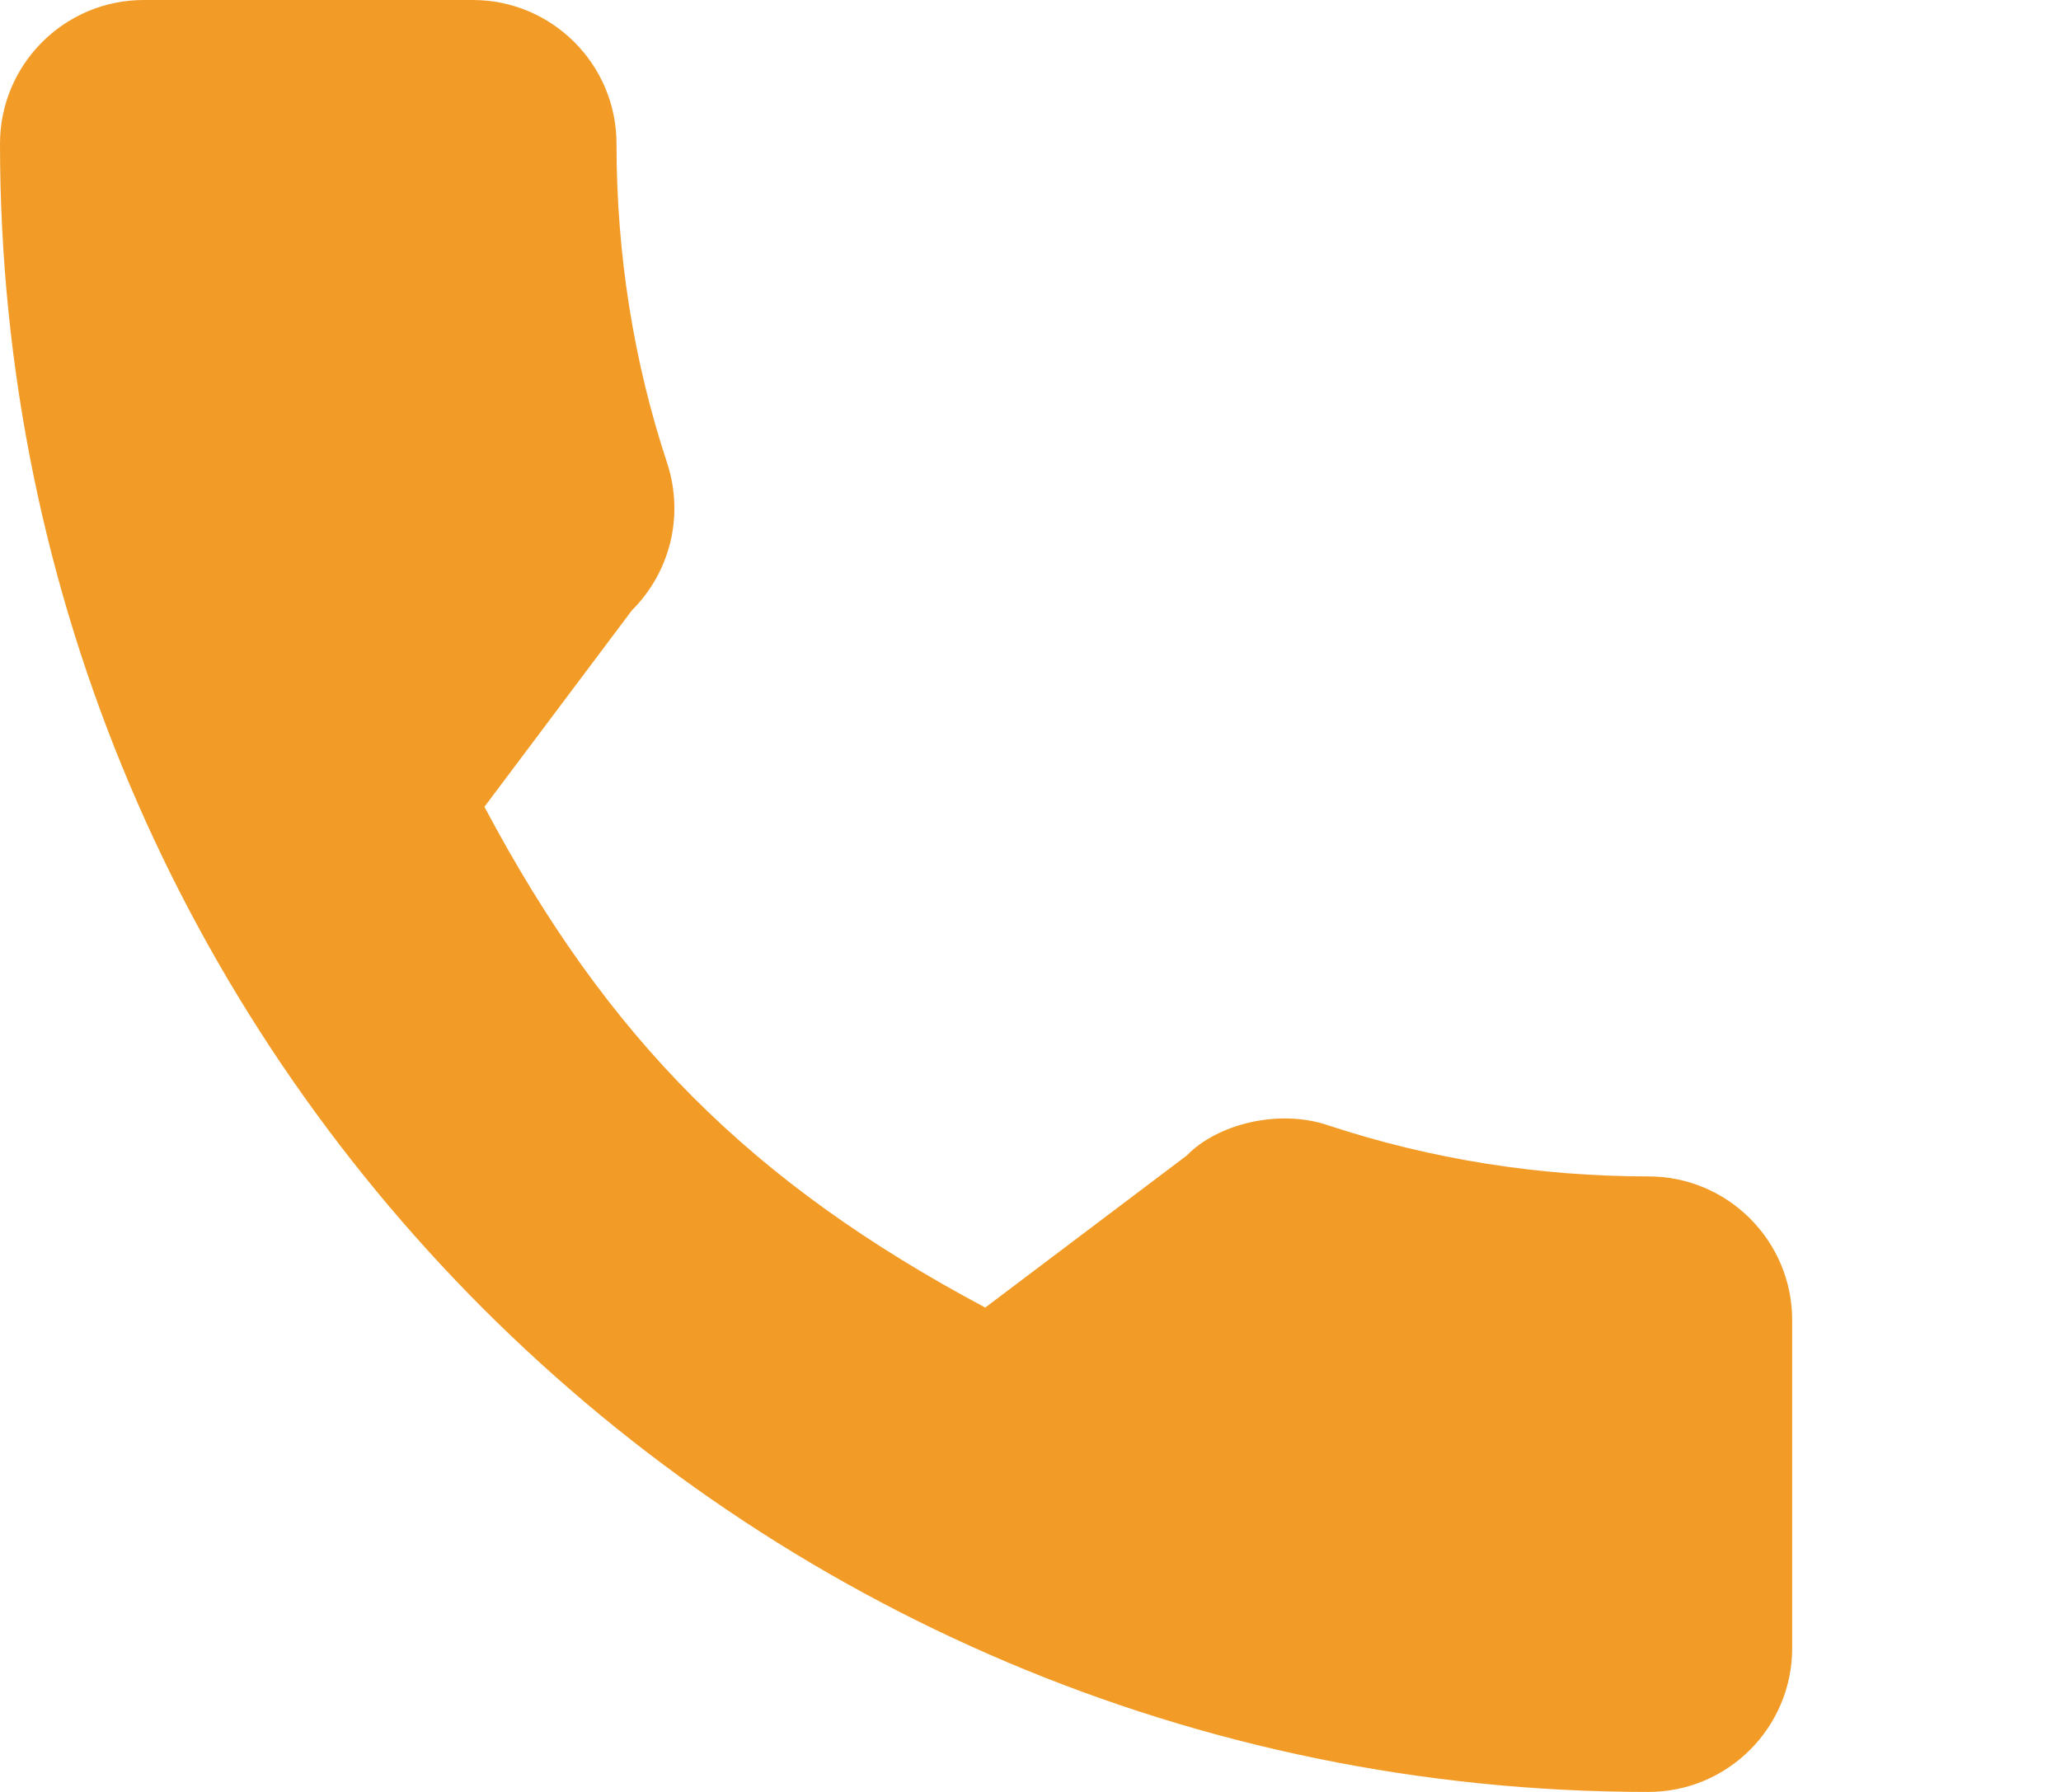 <?xml version="1.0" encoding="utf-8"?><svg width="23" height="20" viewBox="0 0 23 20" fill="none" xmlns="http://www.w3.org/2000/svg">
<path d="M18.396 13.13C17.172 13.13 15.969 12.938 14.828 12.562C14.271 12.37 13.583 12.547 13.245 12.896L10.995 14.594C8.385 13.203 6.781 11.594 5.406 9.005L7.052 6.812C7.479 6.385 7.635 5.76 7.448 5.177C7.068 4.031 6.88 2.828 6.88 1.604C6.88 0.719 6.161 0 5.276 0H1.604C0.719 0 0 0.719 0 1.604C0 11.75 8.25 20 18.396 20C19.281 20 20 19.281 20 18.396V14.734C20 13.849 19.281 13.13 18.396 13.13Z" fill="#F29C27"/>
</svg>
